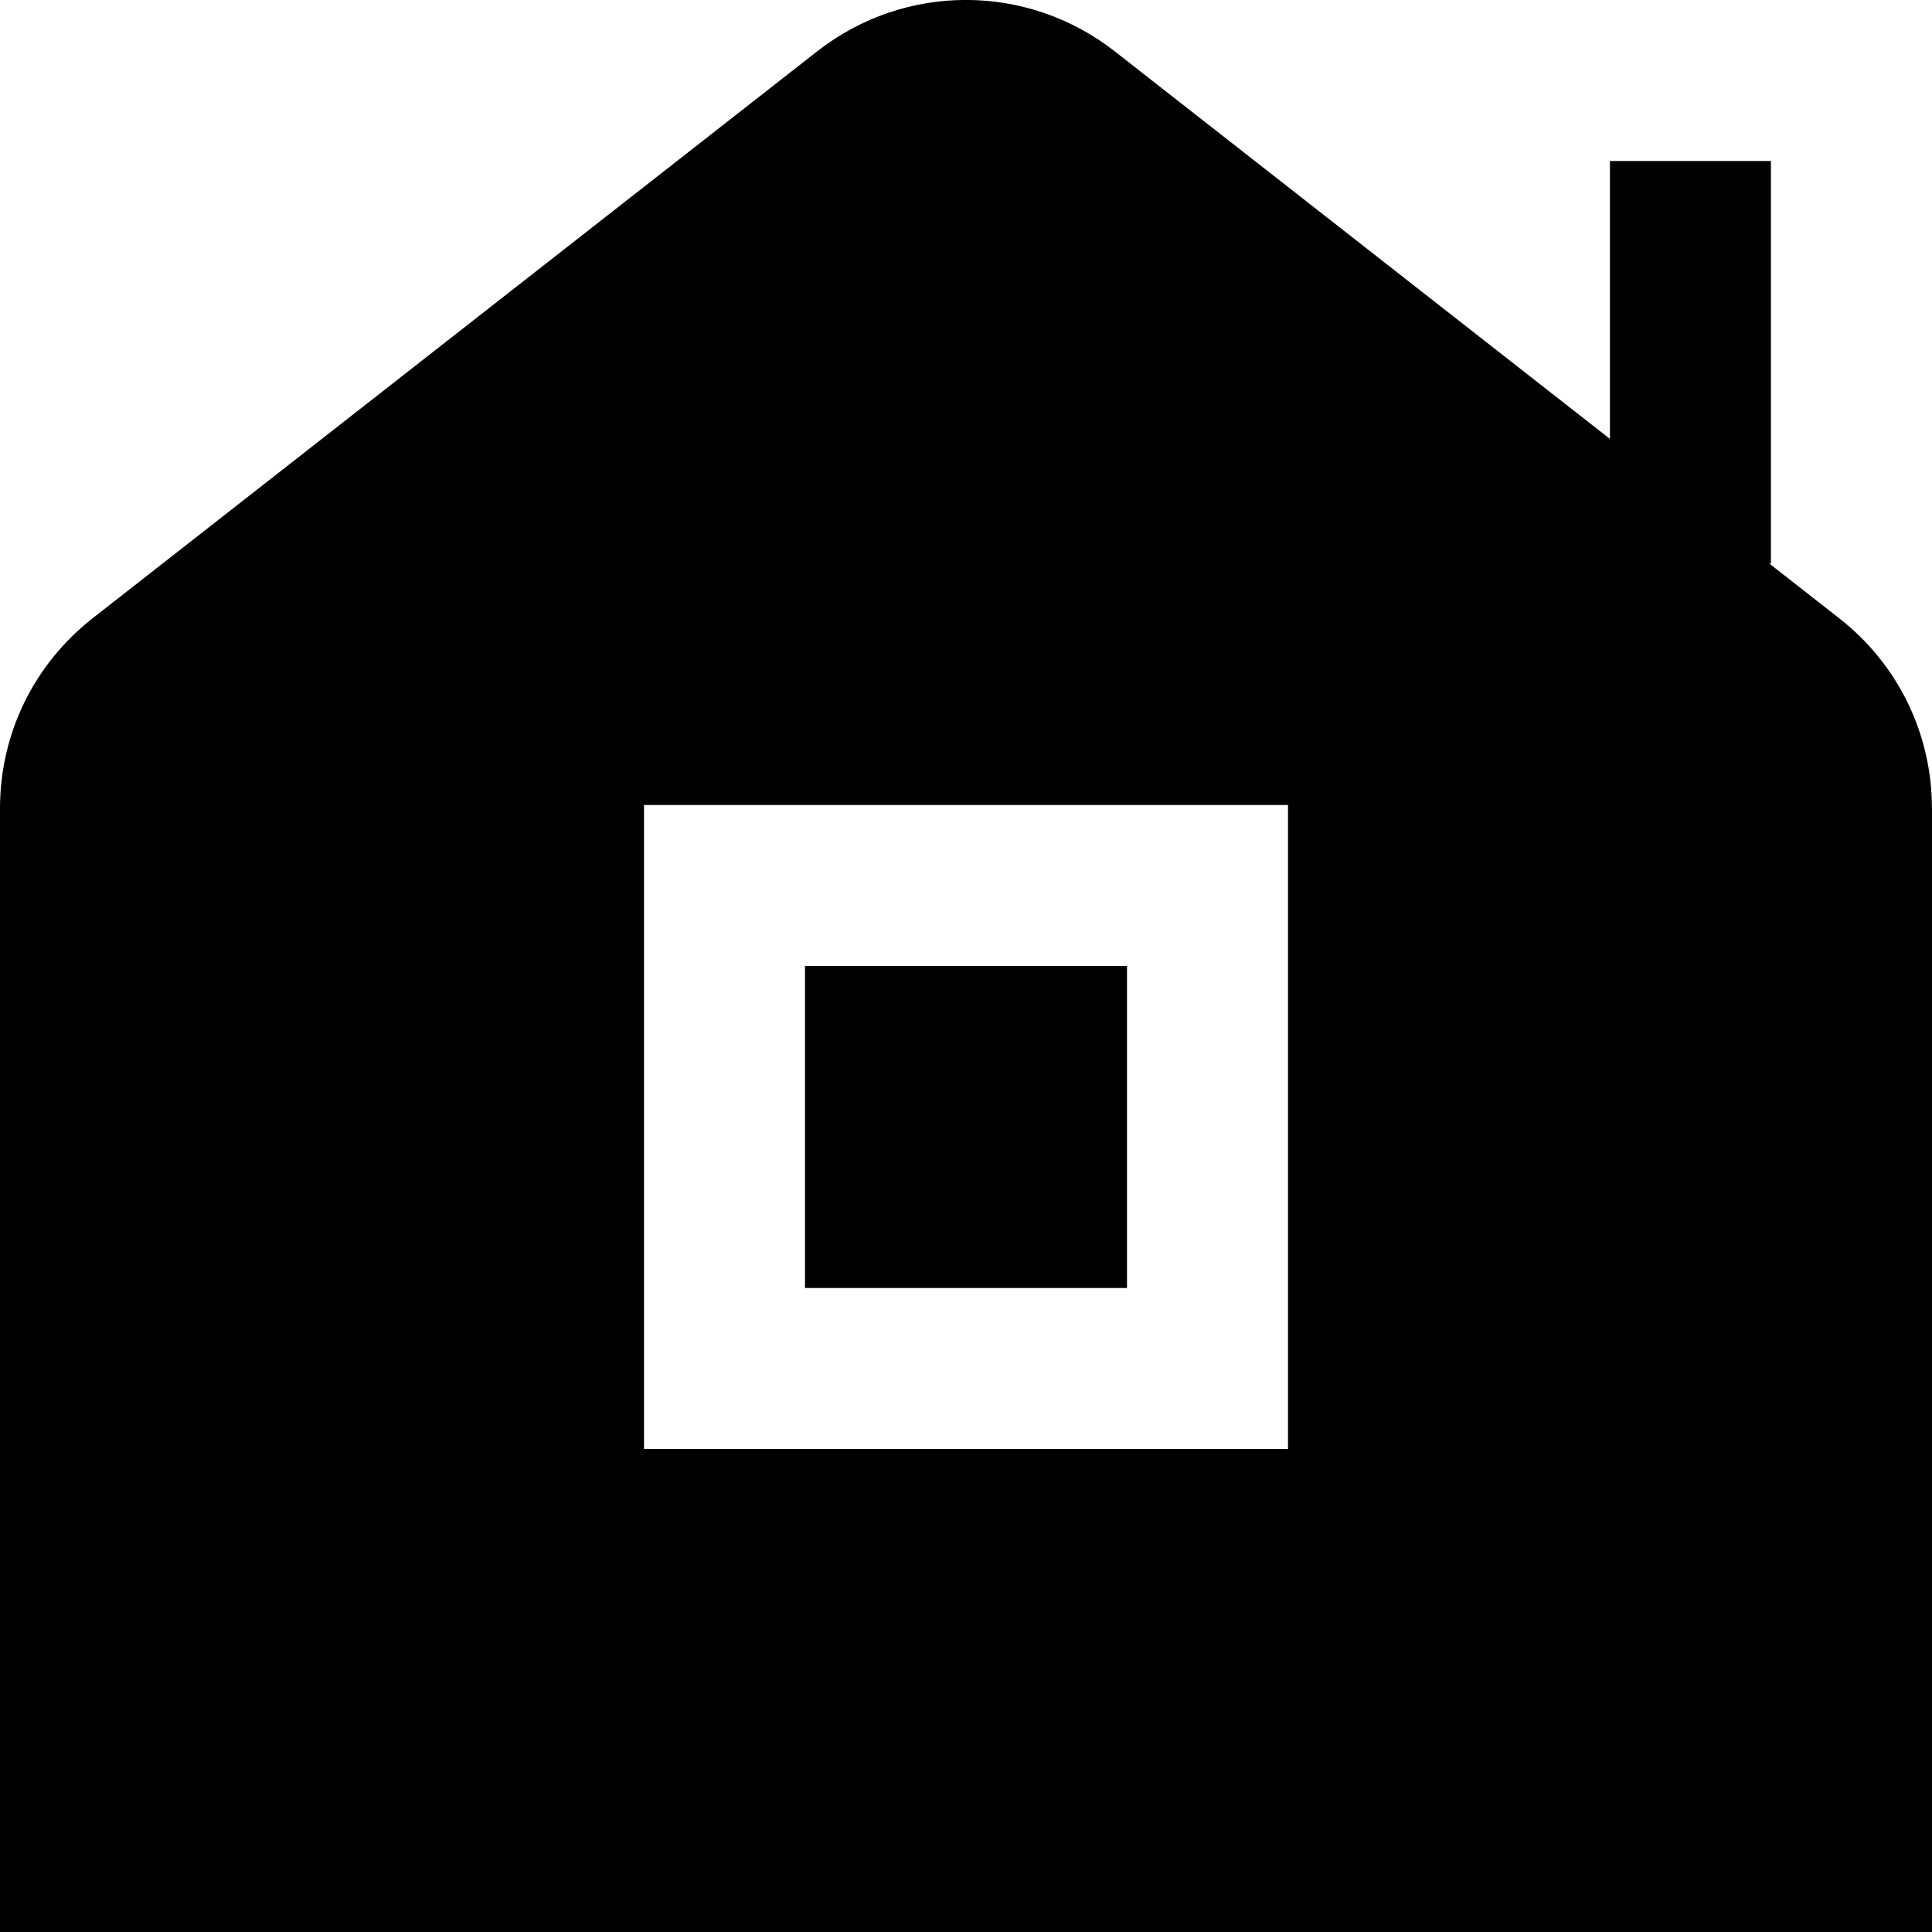 <?xml version="1.0" encoding="UTF-8"?>
<svg xmlns="http://www.w3.org/2000/svg" id="Layer_1" data-name="Layer 1" viewBox="0 0 24 24" width="512" height="512"><path d="M14,16h-4v-4h4v4Zm10-5.957v13.957H0V10.043c0-.929,.42-1.79,1.151-2.363L10.151,.638c1.089-.852,2.608-.851,3.697,0l6.151,4.814V2h2V7h-.021l.87,.681c.731,.572,1.151,1.434,1.151,2.362Zm-8-.043H8v8h8V10Z"/></svg>
